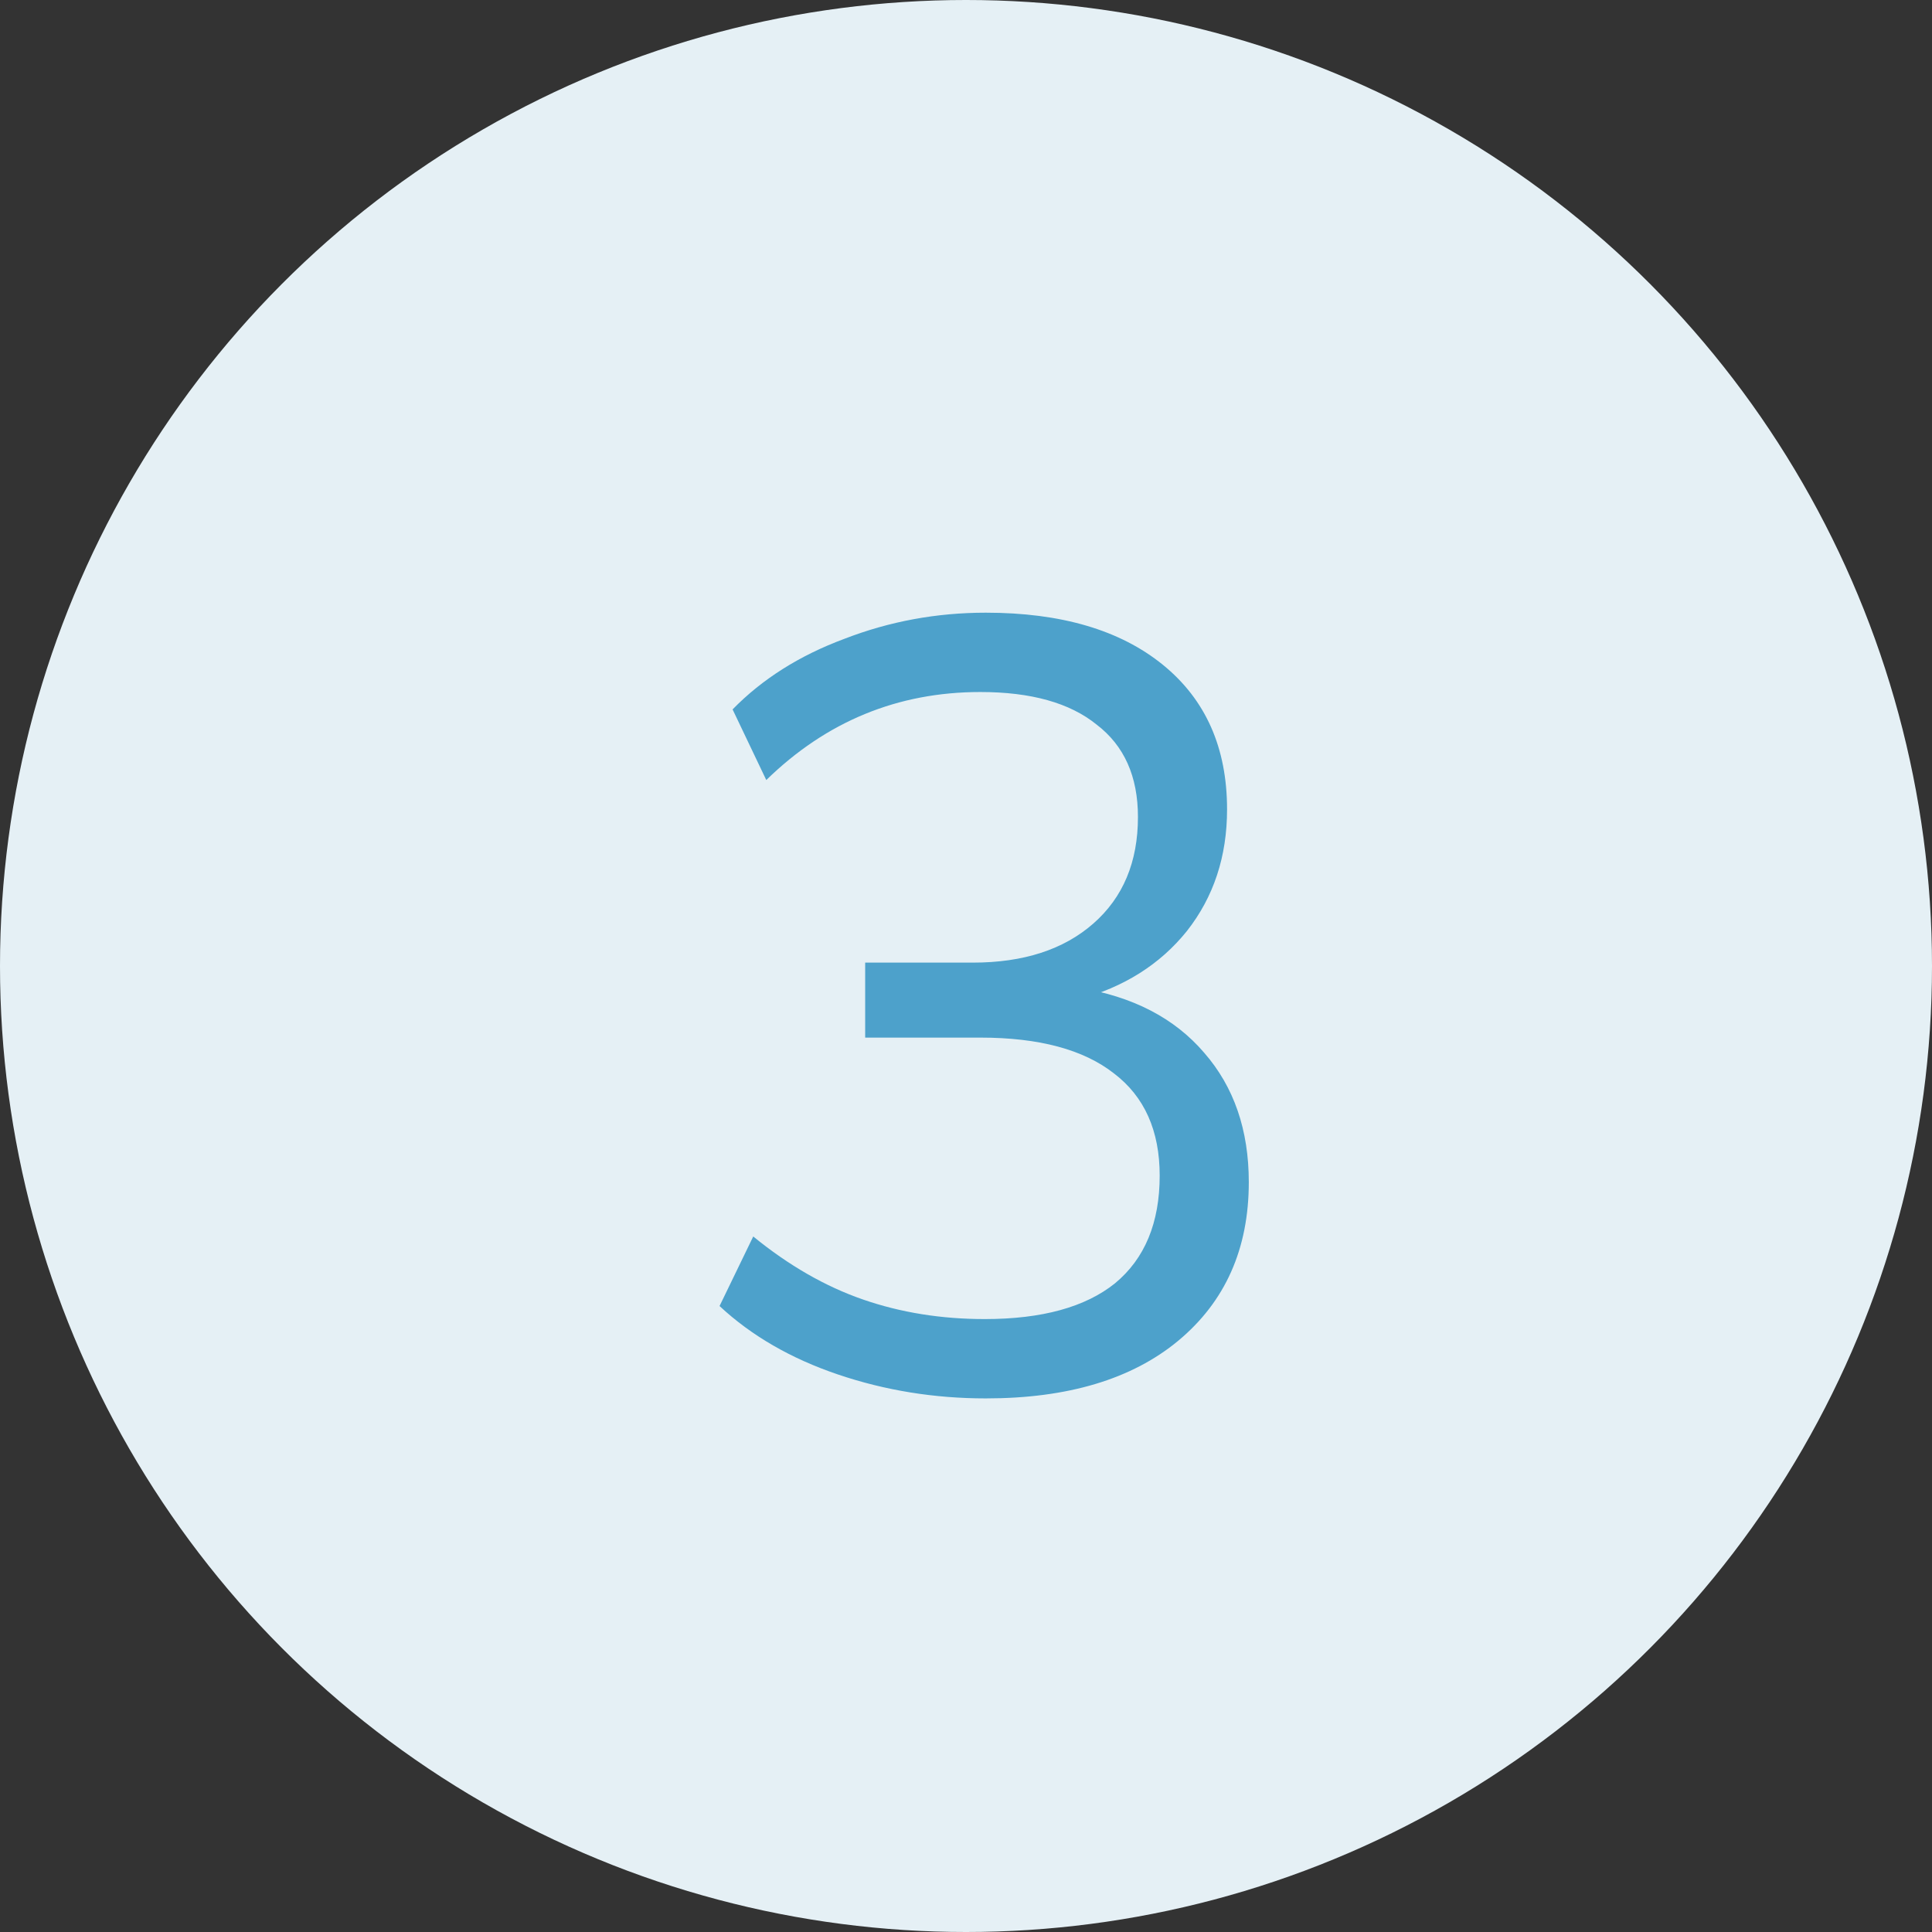 <svg width="32" height="32" viewBox="0 0 32 32" fill="none" xmlns="http://www.w3.org/2000/svg">
<rect x="0" y="0" width="32" height="32" fill="#333333" stroke="none"/>
<circle cx="16" cy="16" r="16" fill="#E5F0F5"/>
<path d="M16.328 23.162C15.476 23.162 14.66 23.03 13.88 22.766C13.1 22.502 12.446 22.124 11.918 21.632L12.476 20.48C13.064 20.96 13.67 21.308 14.294 21.524C14.918 21.74 15.59 21.848 16.31 21.848C17.258 21.848 17.978 21.65 18.47 21.254C18.962 20.846 19.208 20.252 19.208 19.472C19.208 18.728 18.956 18.164 18.452 17.78C17.948 17.384 17.21 17.186 16.238 17.186H14.33V15.944H16.112C16.952 15.944 17.618 15.728 18.11 15.296C18.602 14.864 18.848 14.276 18.848 13.532C18.848 12.86 18.62 12.35 18.164 12.002C17.72 11.642 17.078 11.462 16.238 11.462C14.87 11.462 13.688 11.948 12.692 12.92L12.134 11.75C12.626 11.246 13.244 10.856 13.988 10.58C14.732 10.292 15.512 10.148 16.328 10.148C17.576 10.148 18.554 10.436 19.262 11.012C19.97 11.588 20.324 12.386 20.324 13.406C20.324 14.186 20.102 14.858 19.658 15.422C19.214 15.974 18.614 16.352 17.858 16.556V16.358C18.758 16.502 19.454 16.862 19.946 17.438C20.438 18.002 20.684 18.716 20.684 19.58C20.684 20.684 20.294 21.56 19.514 22.208C18.746 22.844 17.684 23.162 16.328 23.162Z" fill="#4DA1CB"/>
</svg>

